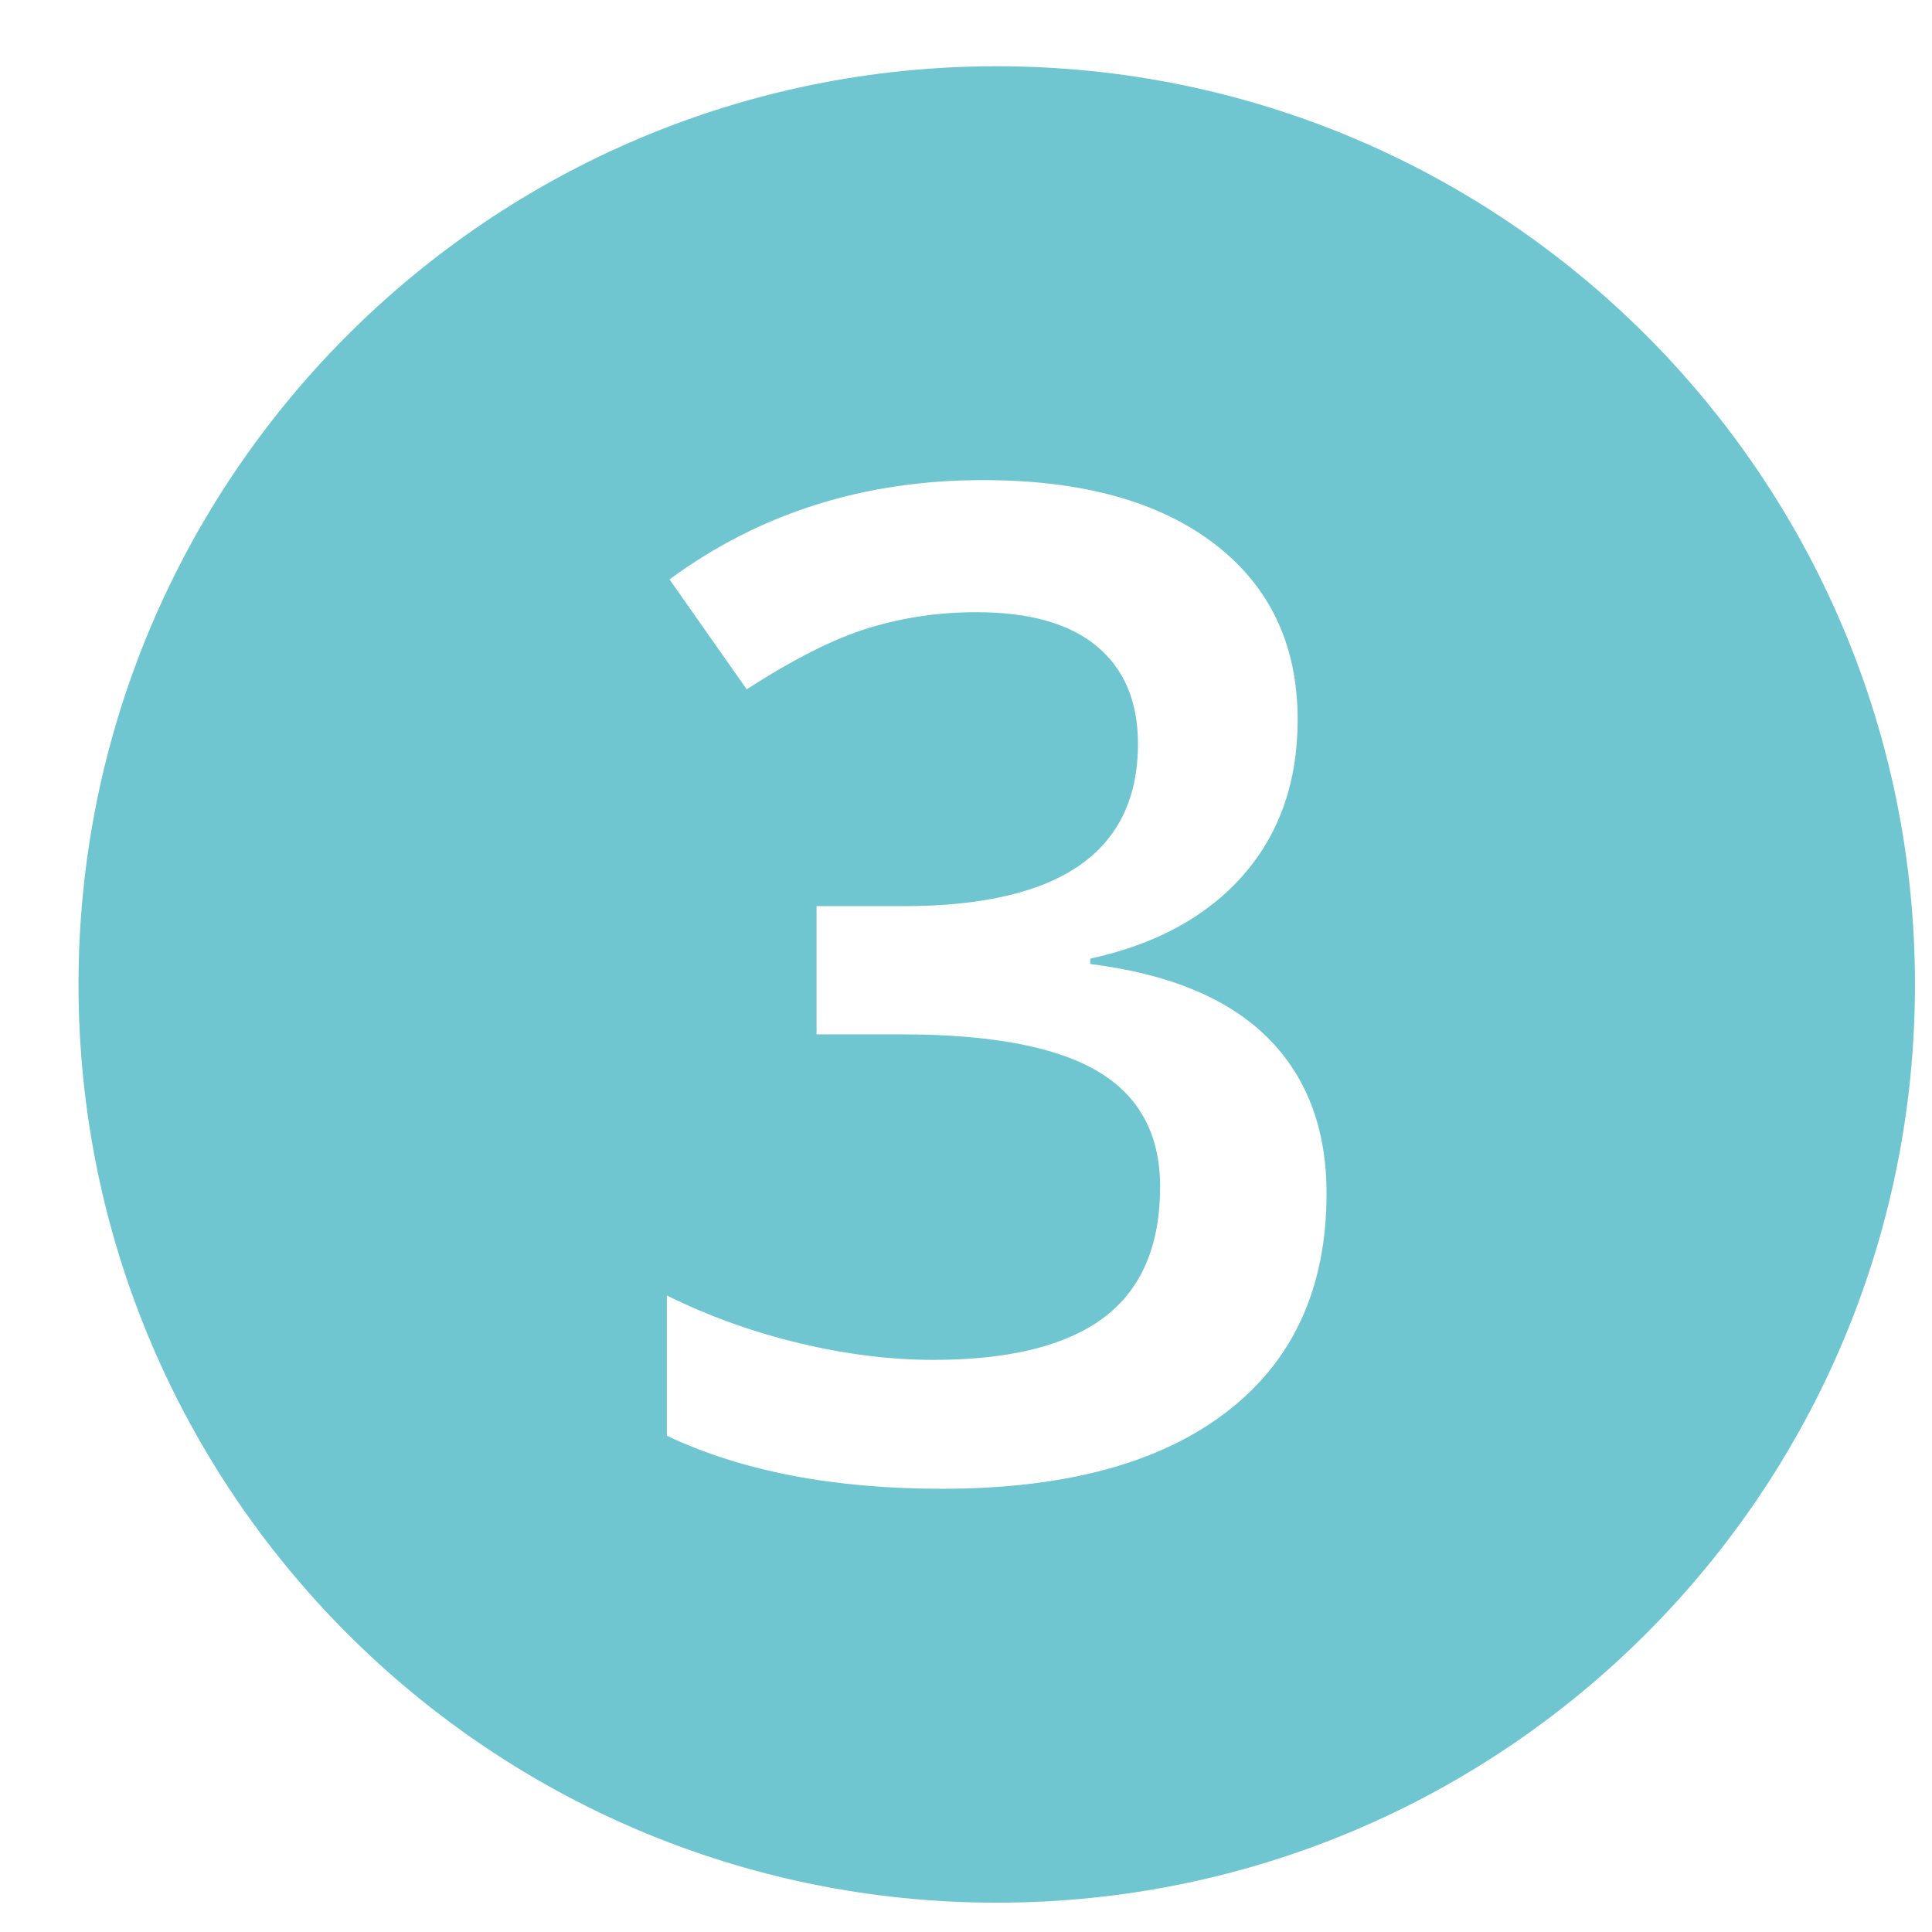 <?xml version="1.0" encoding="UTF-8"?>
<!-- Generator: Adobe Illustrator 27.6.1, SVG Export Plug-In . SVG Version: 6.00 Build 0)  -->
<svg xmlns="http://www.w3.org/2000/svg" xmlns:xlink="http://www.w3.org/1999/xlink" version="1.1" id="Vrstva_1" x="0px" y="0px" viewBox="0 0 283.46 283.46" style="enable-background:new 0 0 283.46 283.46;" xml:space="preserve">
<style type="text/css">
	.st0{fill:#6FC6D1;}
</style>
<path class="st0" d="M146.24,9.72c-74.4,0-134.72,60.31-134.72,134.72s60.31,134.72,134.72,134.72s134.72-60.31,134.72-134.72  S220.64,9.72,146.24,9.72z M179.96,207.16c-9.78,7.52-23.7,11.27-41.75,11.27c-15.95,0-29.41-2.59-40.37-7.78v-20.58  c6.1,3.02,12.57,5.35,19.4,6.99c6.83,1.64,13.39,2.46,19.69,2.46c11.16,0,19.5-2.07,25.01-6.2s8.27-10.54,8.27-19.2  c0-7.68-3.05-13.33-9.16-16.94c-6.1-3.61-15.69-5.42-28.75-5.42H119.8v-18.81h12.7c22.98,0,34.46-7.94,34.46-23.83  c0-6.17-2-10.93-6.01-14.28c-4-3.35-9.91-5.02-17.72-5.02c-5.45,0-10.7,0.77-15.75,2.31c-5.06,1.54-11.03,4.55-17.92,9.01  L98.23,85.01c13.19-9.71,28.52-14.57,45.98-14.57c14.51,0,25.83,3.12,33.97,9.35c8.14,6.24,12.21,14.84,12.21,25.8  c0,9.13-2.66,16.72-7.98,22.8c-5.32,6.07-12.8,10.16-22.45,12.26v0.79c11.55,1.44,20.22,5.04,26,10.78  c5.78,5.75,8.67,13.38,8.67,22.89C194.63,188.96,189.74,199.65,179.96,207.16z"></path>
</svg>
